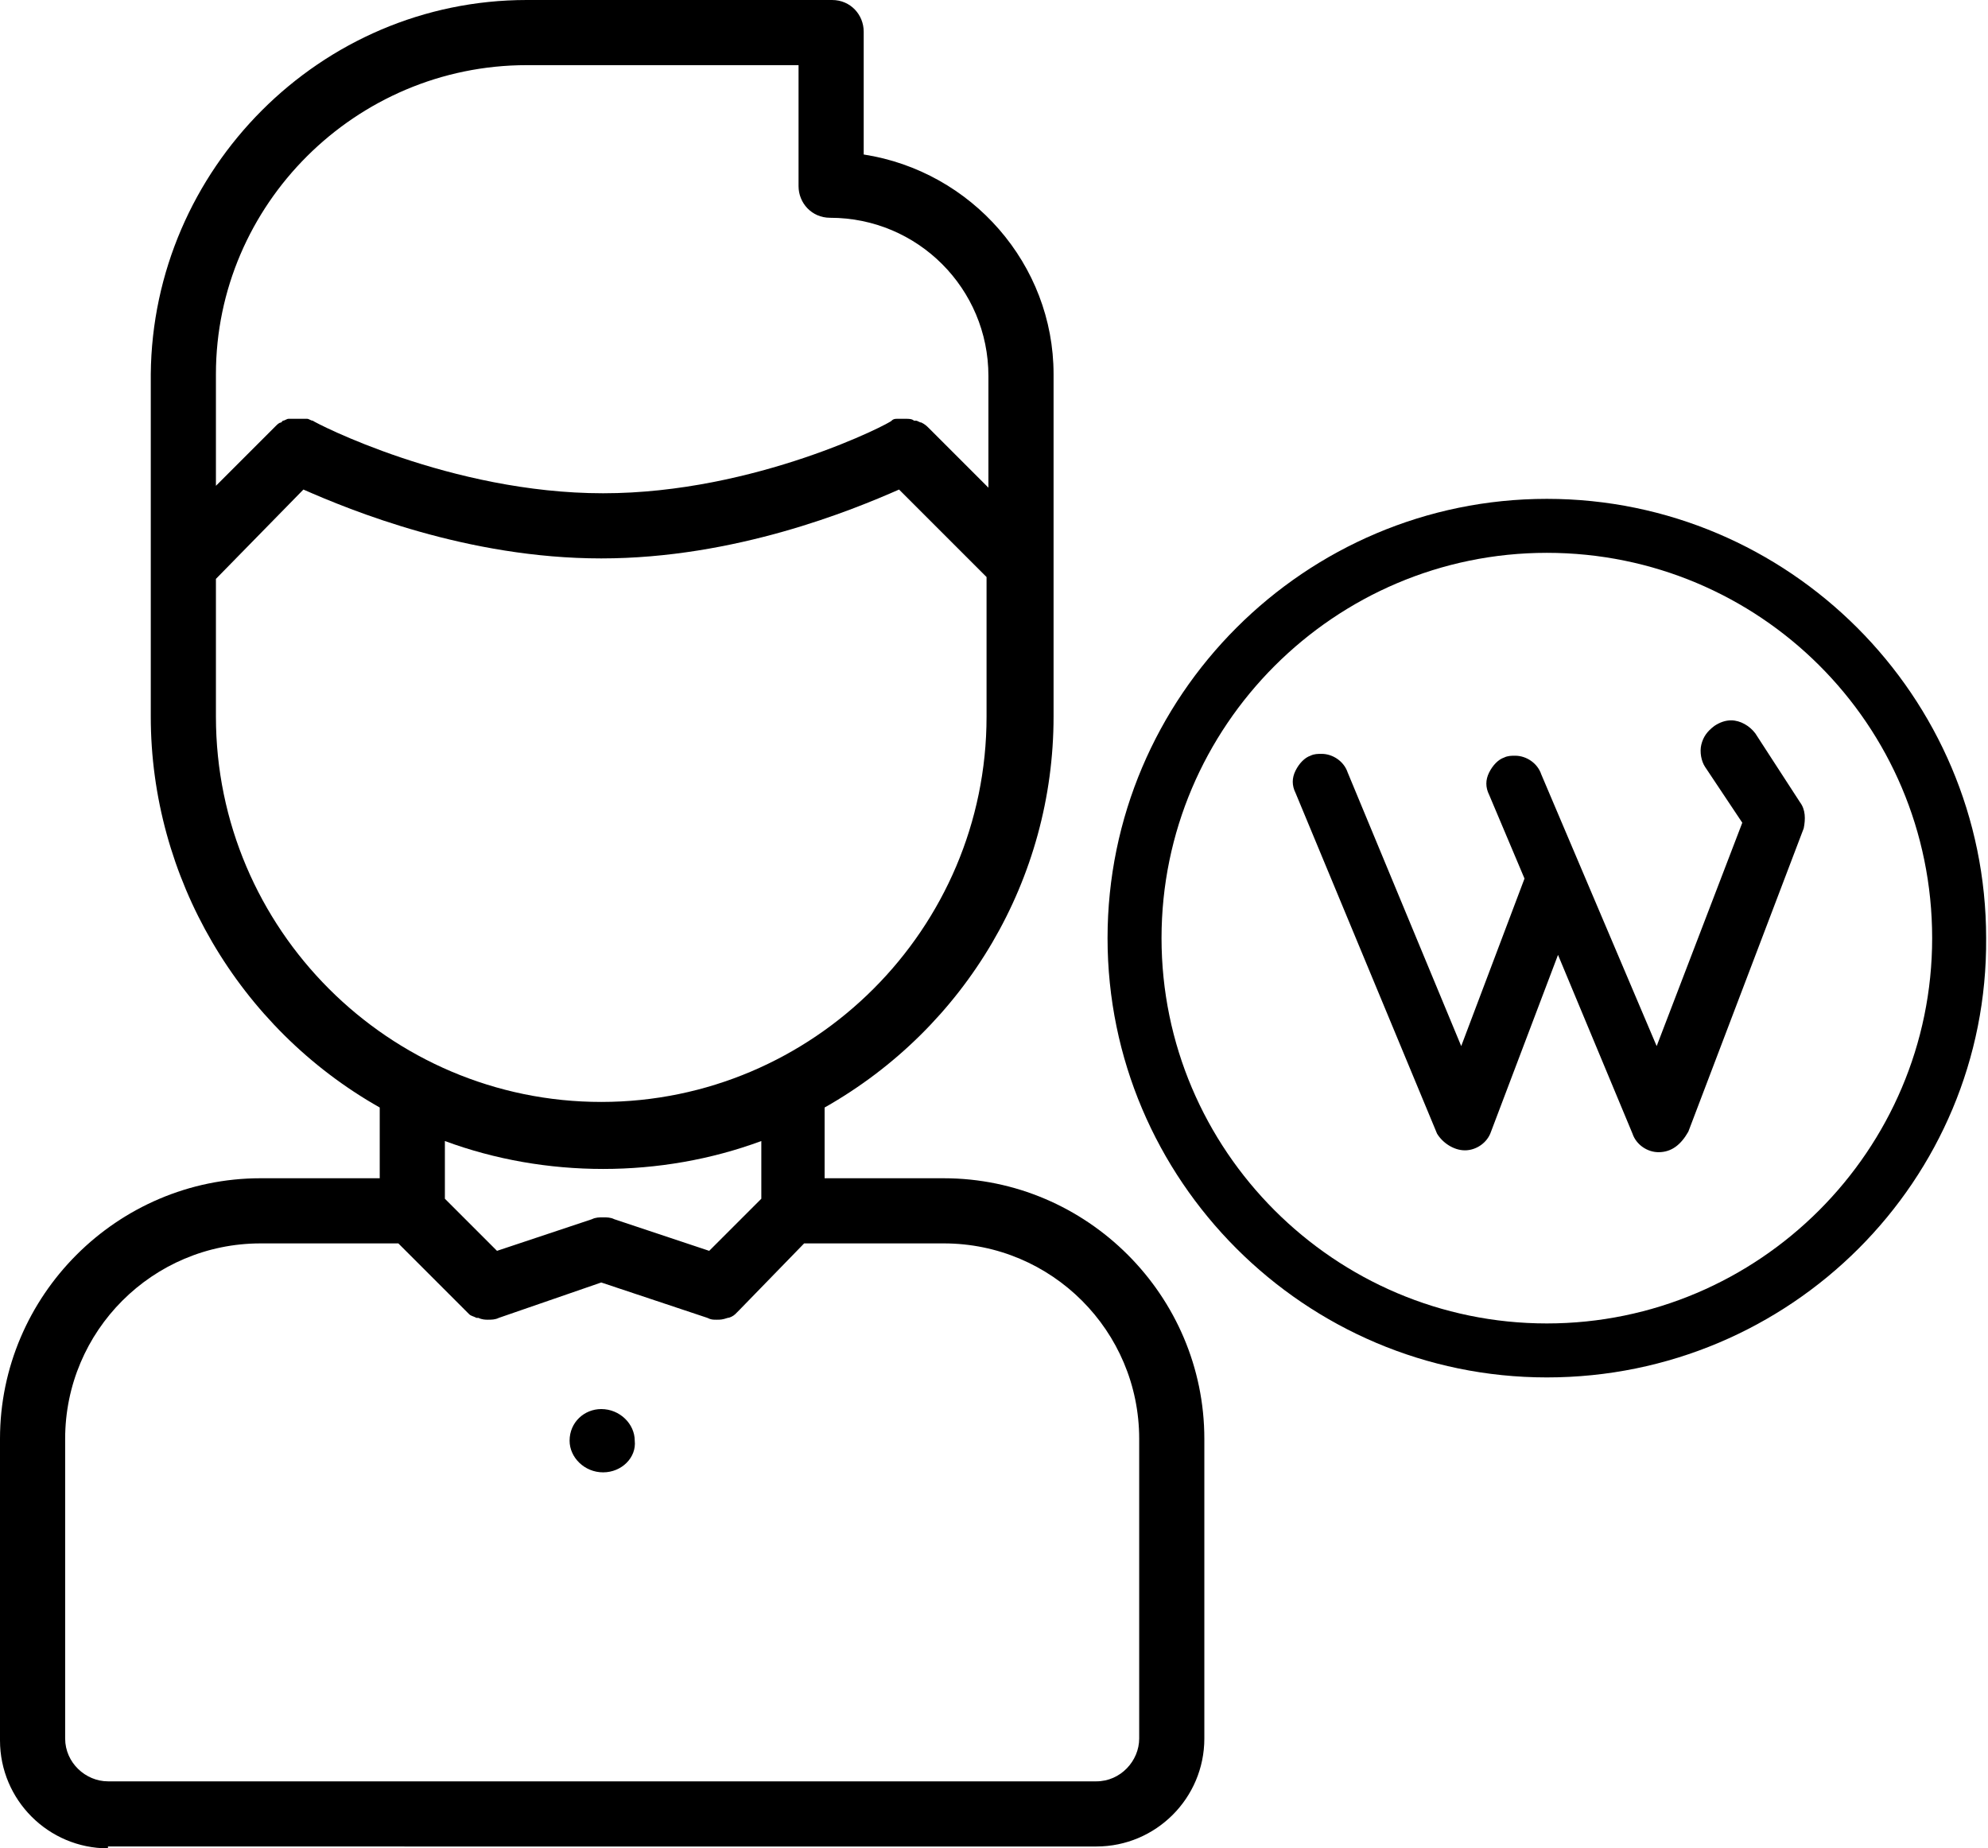 <?xml version="1.0" encoding="utf-8"?>
<!-- Generator: Adobe Illustrator 22.1.0, SVG Export Plug-In . SVG Version: 6.00 Build 0)  -->
<svg version="1.1" id="Layer_1" xmlns="http://www.w3.org/2000/svg" xmlns:xlink="http://www.w3.org/1999/xlink" x="0px" y="0px"
	 viewBox="0 0 106.8 99.3" style="enable-background:new 0 0 106.8 99.3;" xml:space="preserve">
<g>
	<g>
		<path d="M5.8,99.3c-3.2,0-5.8-2.6-5.8-5.8V77.9c0-0.1,0-0.2,0-0.3c0-0.1,0-0.2,0-0.3c0-7.7,6.3-14,14-14l6.4,0v-3.8
			c-7.6-4.3-12.3-12.4-12.3-21V20.1C8.2,9.1,17.2,0,28.3,0l16.4,0c1,0,1.7,0.8,1.7,1.7v6.6c5.8,0.9,10.2,5.9,10.2,11.8v18.4
			c0,8.7-4.7,16.7-12.3,21v3.8l6.4,0c7.7,0,14,6.3,14,14c0,0.1,0,0.2,0,0.3c0,0.1,0,0.2,0,0.3v15.5c0,3.2-2.6,5.8-5.8,5.8H5.8z
			 M14,66.8c-5.8,0-10.5,4.7-10.5,10.5c0,0.1,0,0.2,0,0.3c0,0.1,0,0.2,0,0.3v15.5c0,1.3,1.1,2.3,2.3,2.3h53.1c1.3,0,2.3-1.1,2.3-2.3
			V77.9c0-0.1,0-0.2,0-0.3c0-0.1,0-0.2,0-0.3c0-5.8-4.7-10.5-10.5-10.5l-7.5,0l-3.5,3.6c0,0-0.1,0.1-0.1,0.1l-0.1,0.1
			c-0.1,0.1-0.3,0.2-0.4,0.2c-0.3,0.1-0.4,0.1-0.6,0.1c-0.2,0-0.3,0-0.5-0.1l-5.7-1.9l-5.5,1.9c-0.2,0.1-0.4,0.1-0.6,0.1
			c-0.1,0-0.3,0-0.5-0.1l-0.1,0c-0.2-0.1-0.3-0.1-0.4-0.2l-0.1-0.1c0,0-0.1-0.1-0.1-0.1l-3.6-3.6L14,66.8z M23.9,64.4l2.8,2.8
			l5.1-1.7c0.2-0.1,0.4-0.1,0.6-0.1h0c0.2,0,0.4,0,0.6,0.1l5.1,1.7l2.8-2.8l0-3.1c-2.7,1-5.6,1.5-8.5,1.5c-2.9,0-5.8-0.5-8.5-1.5
			V64.4z M11.6,31.1l0,7.4c0,11.4,9.3,20.7,20.7,20.7c11.4,0,20.7-9.3,20.7-20.7V31l-4.7-4.7c-2.5,1.1-8.8,3.7-16,3.7
			c-7.2,0-13.5-2.6-16-3.7L11.6,31.1z M16.1,22.5c0.1,0,0.2,0,0.3,0l0.1,0c0.1,0,0.2,0.1,0.3,0.1c0.1,0.1,7.4,3.9,15.6,3.9
			c8.2,0,15.5-3.8,15.5-3.9c0.1-0.1,0.2-0.1,0.3-0.1l0.1,0c0.1,0,0.3,0,0.4,0c0.1,0,0.3,0,0.4,0.1l0.1,0c0.1,0,0.2,0.1,0.3,0.1
			c0.2,0.1,0.3,0.2,0.4,0.3l3.2,3.2v-6c0-4.7-3.8-8.5-8.5-8.5c-1,0-1.7-0.8-1.7-1.7V3.5H28.3c-9.2,0-16.7,7.5-16.7,16.6v6l3.2-3.2
			c0.1-0.1,0.2-0.2,0.3-0.2l0.1-0.1c0.1,0,0.2-0.1,0.3-0.1l0.1,0C15.8,22.5,15.9,22.5,16.1,22.5L16.1,22.5L16.1,22.5z"/>
	</g>
	<g>
		<path d="M32.4,79.1c-1,0-1.8-0.8-1.8-1.7c0-1,0.8-1.7,1.7-1.7c1,0,1.8,0.8,1.8,1.7C34.2,78.3,33.4,79.1,32.4,79.1z"/>
	</g>
	<g>
		<path d="M83.1,74c-13,0-23.6-10.6-23.6-23.6c0-13,10.6-23.6,23.6-23.6c13,0,23.6,10.6,23.6,23.6C106.8,63.4,96.2,74,83.1,74
			L83.1,74z M83.1,29.7c-11.4,0-20.7,9.3-20.7,20.7c0,11.4,9.3,20.7,20.7,20.7c11.4,0,20.7-9.3,20.7-20.7
			C103.8,38.9,94.5,29.7,83.1,29.7z"/>
	</g>
	<g>
		<path d="M89.1,61.9c-0.6,0-1.2-0.4-1.4-1l-4-9.6l-3.6,9.5c-0.2,0.6-0.8,1-1.4,1c-0.6,0-1.2-0.4-1.5-0.9l-7.6-18.3
			c-0.2-0.4-0.2-0.8,0-1.2c0.2-0.4,0.5-0.7,0.8-0.8c0.2-0.1,0.4-0.1,0.6-0.1c0.6,0,1.2,0.4,1.4,1l6.1,14.7l3.4-9L80,42.7
			c-0.2-0.4-0.2-0.8,0-1.2c0.2-0.4,0.5-0.7,0.8-0.8c0.2-0.1,0.4-0.1,0.6-0.1c0.6,0,1.2,0.4,1.4,1L89,56.2l4.6-12l-2-3
			c-0.2-0.3-0.3-0.8-0.2-1.2c0.1-0.4,0.3-0.7,0.7-1c0.3-0.2,0.6-0.3,0.9-0.3c0.5,0,1,0.3,1.3,0.7l2.4,3.7c0.3,0.4,0.3,0.9,0.2,1.4
			l-6.2,16.3C90.3,61.5,89.8,61.9,89.1,61.9L89.1,61.9L89.1,61.9z"/>
	</g>
</g>
</svg>

